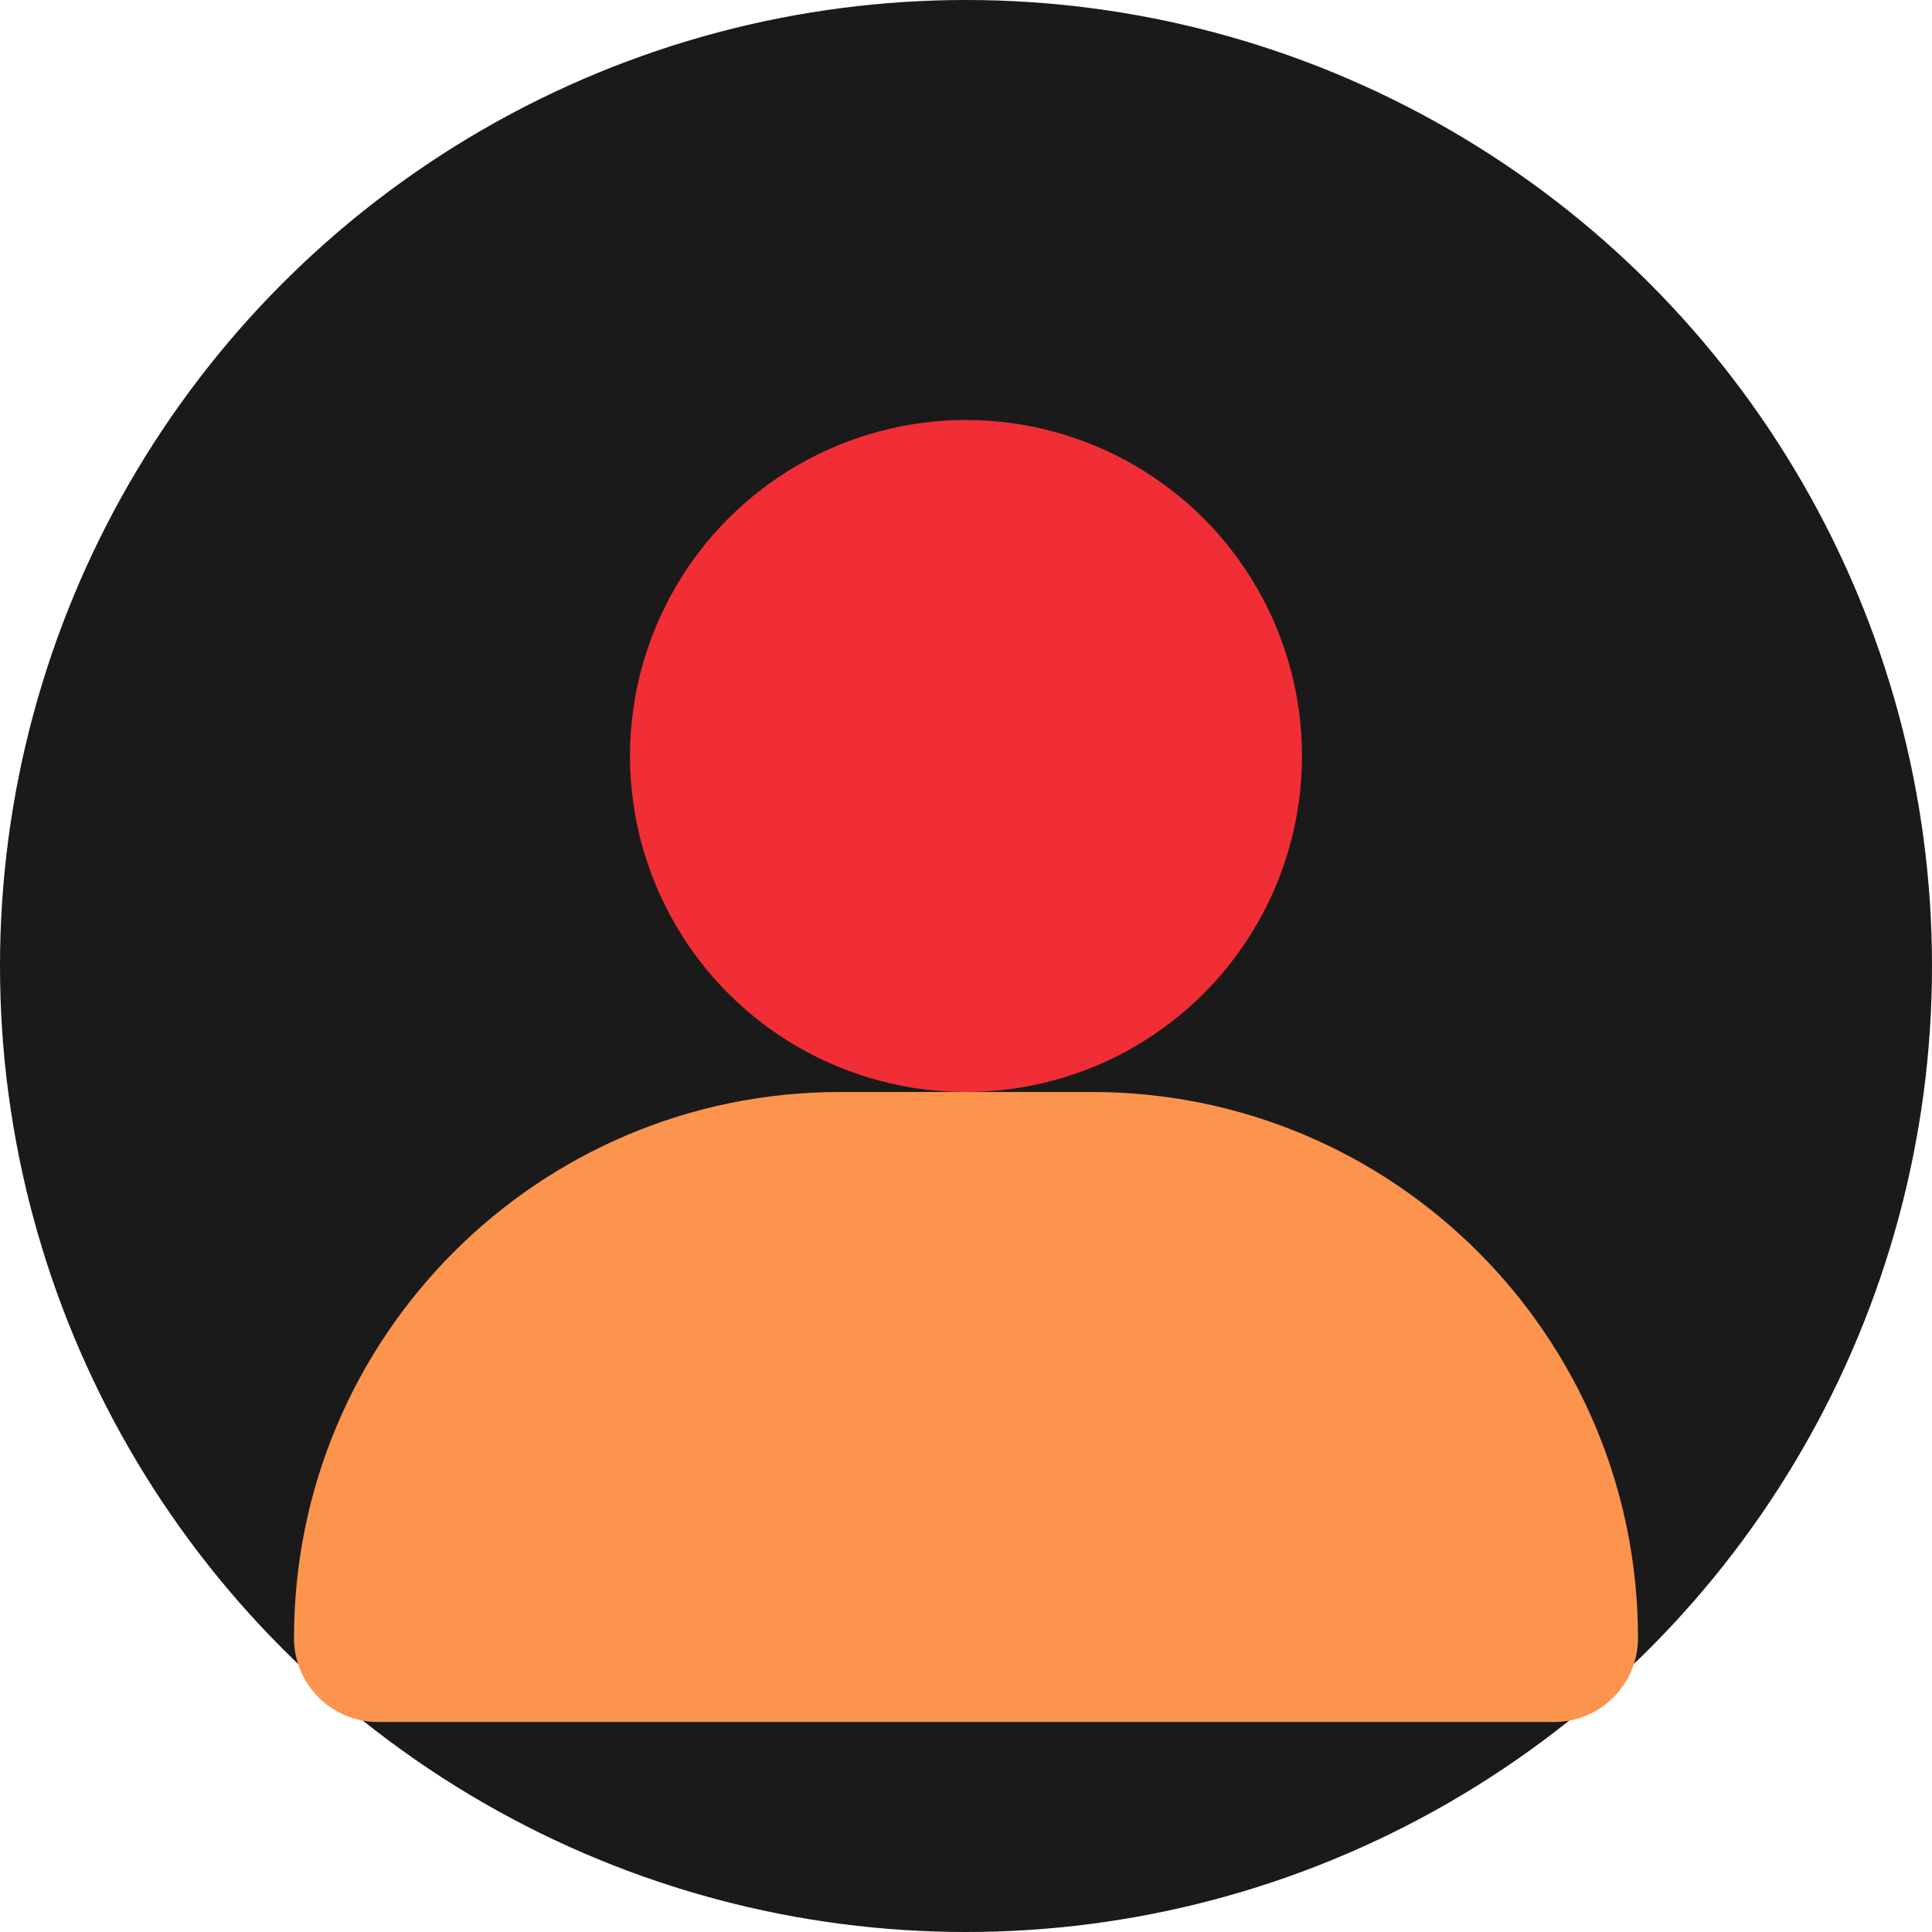 <svg width="46" height="46" viewBox="0 0 46 46" fill="none" xmlns="http://www.w3.org/2000/svg">
  <circle cx="23" cy="23" r="23" fill="#1a1a1a"/>
  <circle cx="23" cy="18" r="8" fill="#F12E36"/>
  <path d="M7 39C7 31.82 12.82 26 20 26H26C33.18 26 39 31.82 39 39V39C39 40.105 38.105 41 37 41H9C7.895 41 7 40.105 7 39V39Z" fill="#FC944E"/>
</svg>